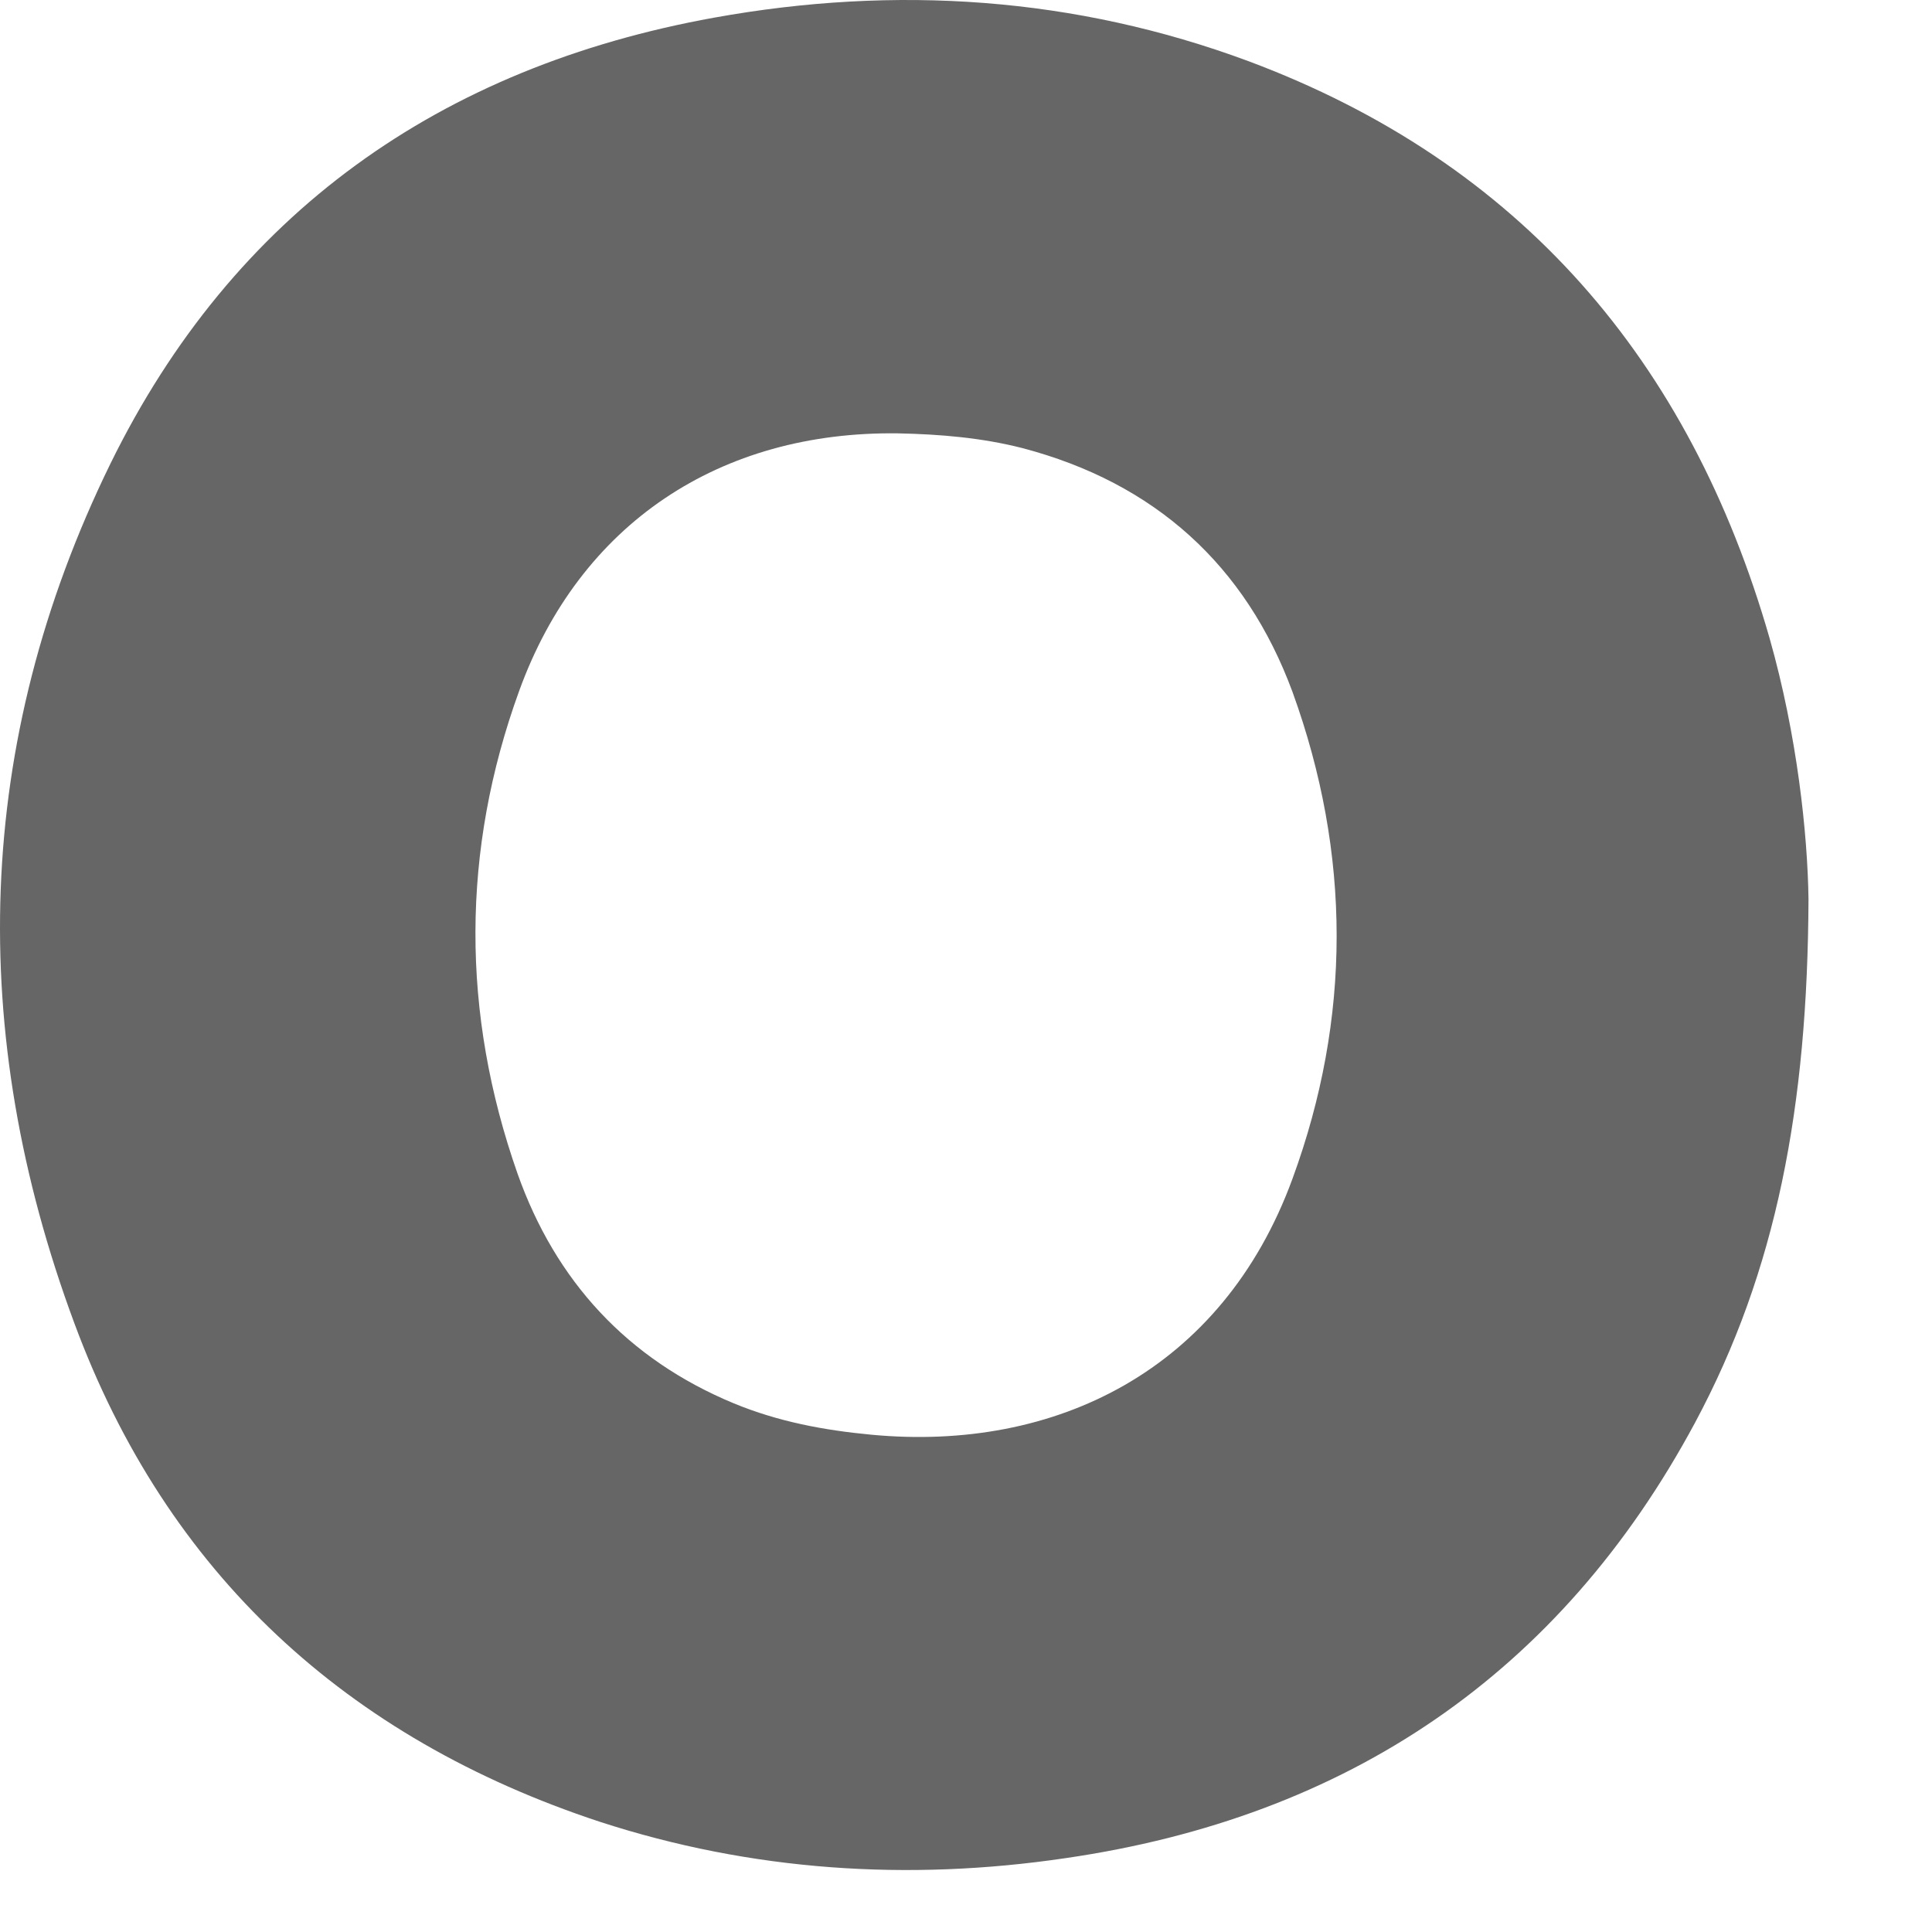 <?xml version="1.0" encoding="utf-8"?>
<svg xmlns="http://www.w3.org/2000/svg" fill="none" height="100%" overflow="visible" preserveAspectRatio="none" style="display: block;" viewBox="0 0 13 13" width="100%">
<path d="M11.907 4.294C11.371 2.426 10.229 1.094 8.399 0.411C7.234 -0.021 6.028 -0.102 4.804 0.119C2.963 0.452 1.571 1.433 0.743 3.12C-0.177 5 -0.224 6.95 0.499 8.9C1.122 10.588 2.334 11.697 4.035 12.258C5.055 12.59 6.11 12.66 7.17 12.503C9.064 12.228 10.497 11.265 11.406 9.572C11.954 8.55 12.163 7.447 12.169 6.051C12.163 5.613 12.093 4.948 11.907 4.294ZM8.697 7.931C8.225 9.222 7.1 9.77 5.865 9.654C5.544 9.624 5.236 9.566 4.938 9.443C4.222 9.146 3.738 8.62 3.482 7.896C3.103 6.816 3.103 5.724 3.493 4.65C3.901 3.523 4.845 2.899 6.045 2.916C6.325 2.922 6.605 2.945 6.879 3.015C7.77 3.249 8.382 3.803 8.697 4.656C9.093 5.748 9.093 6.851 8.697 7.931Z" fill="black" fill-opacity="0.6" id="Vector"/>
</svg>